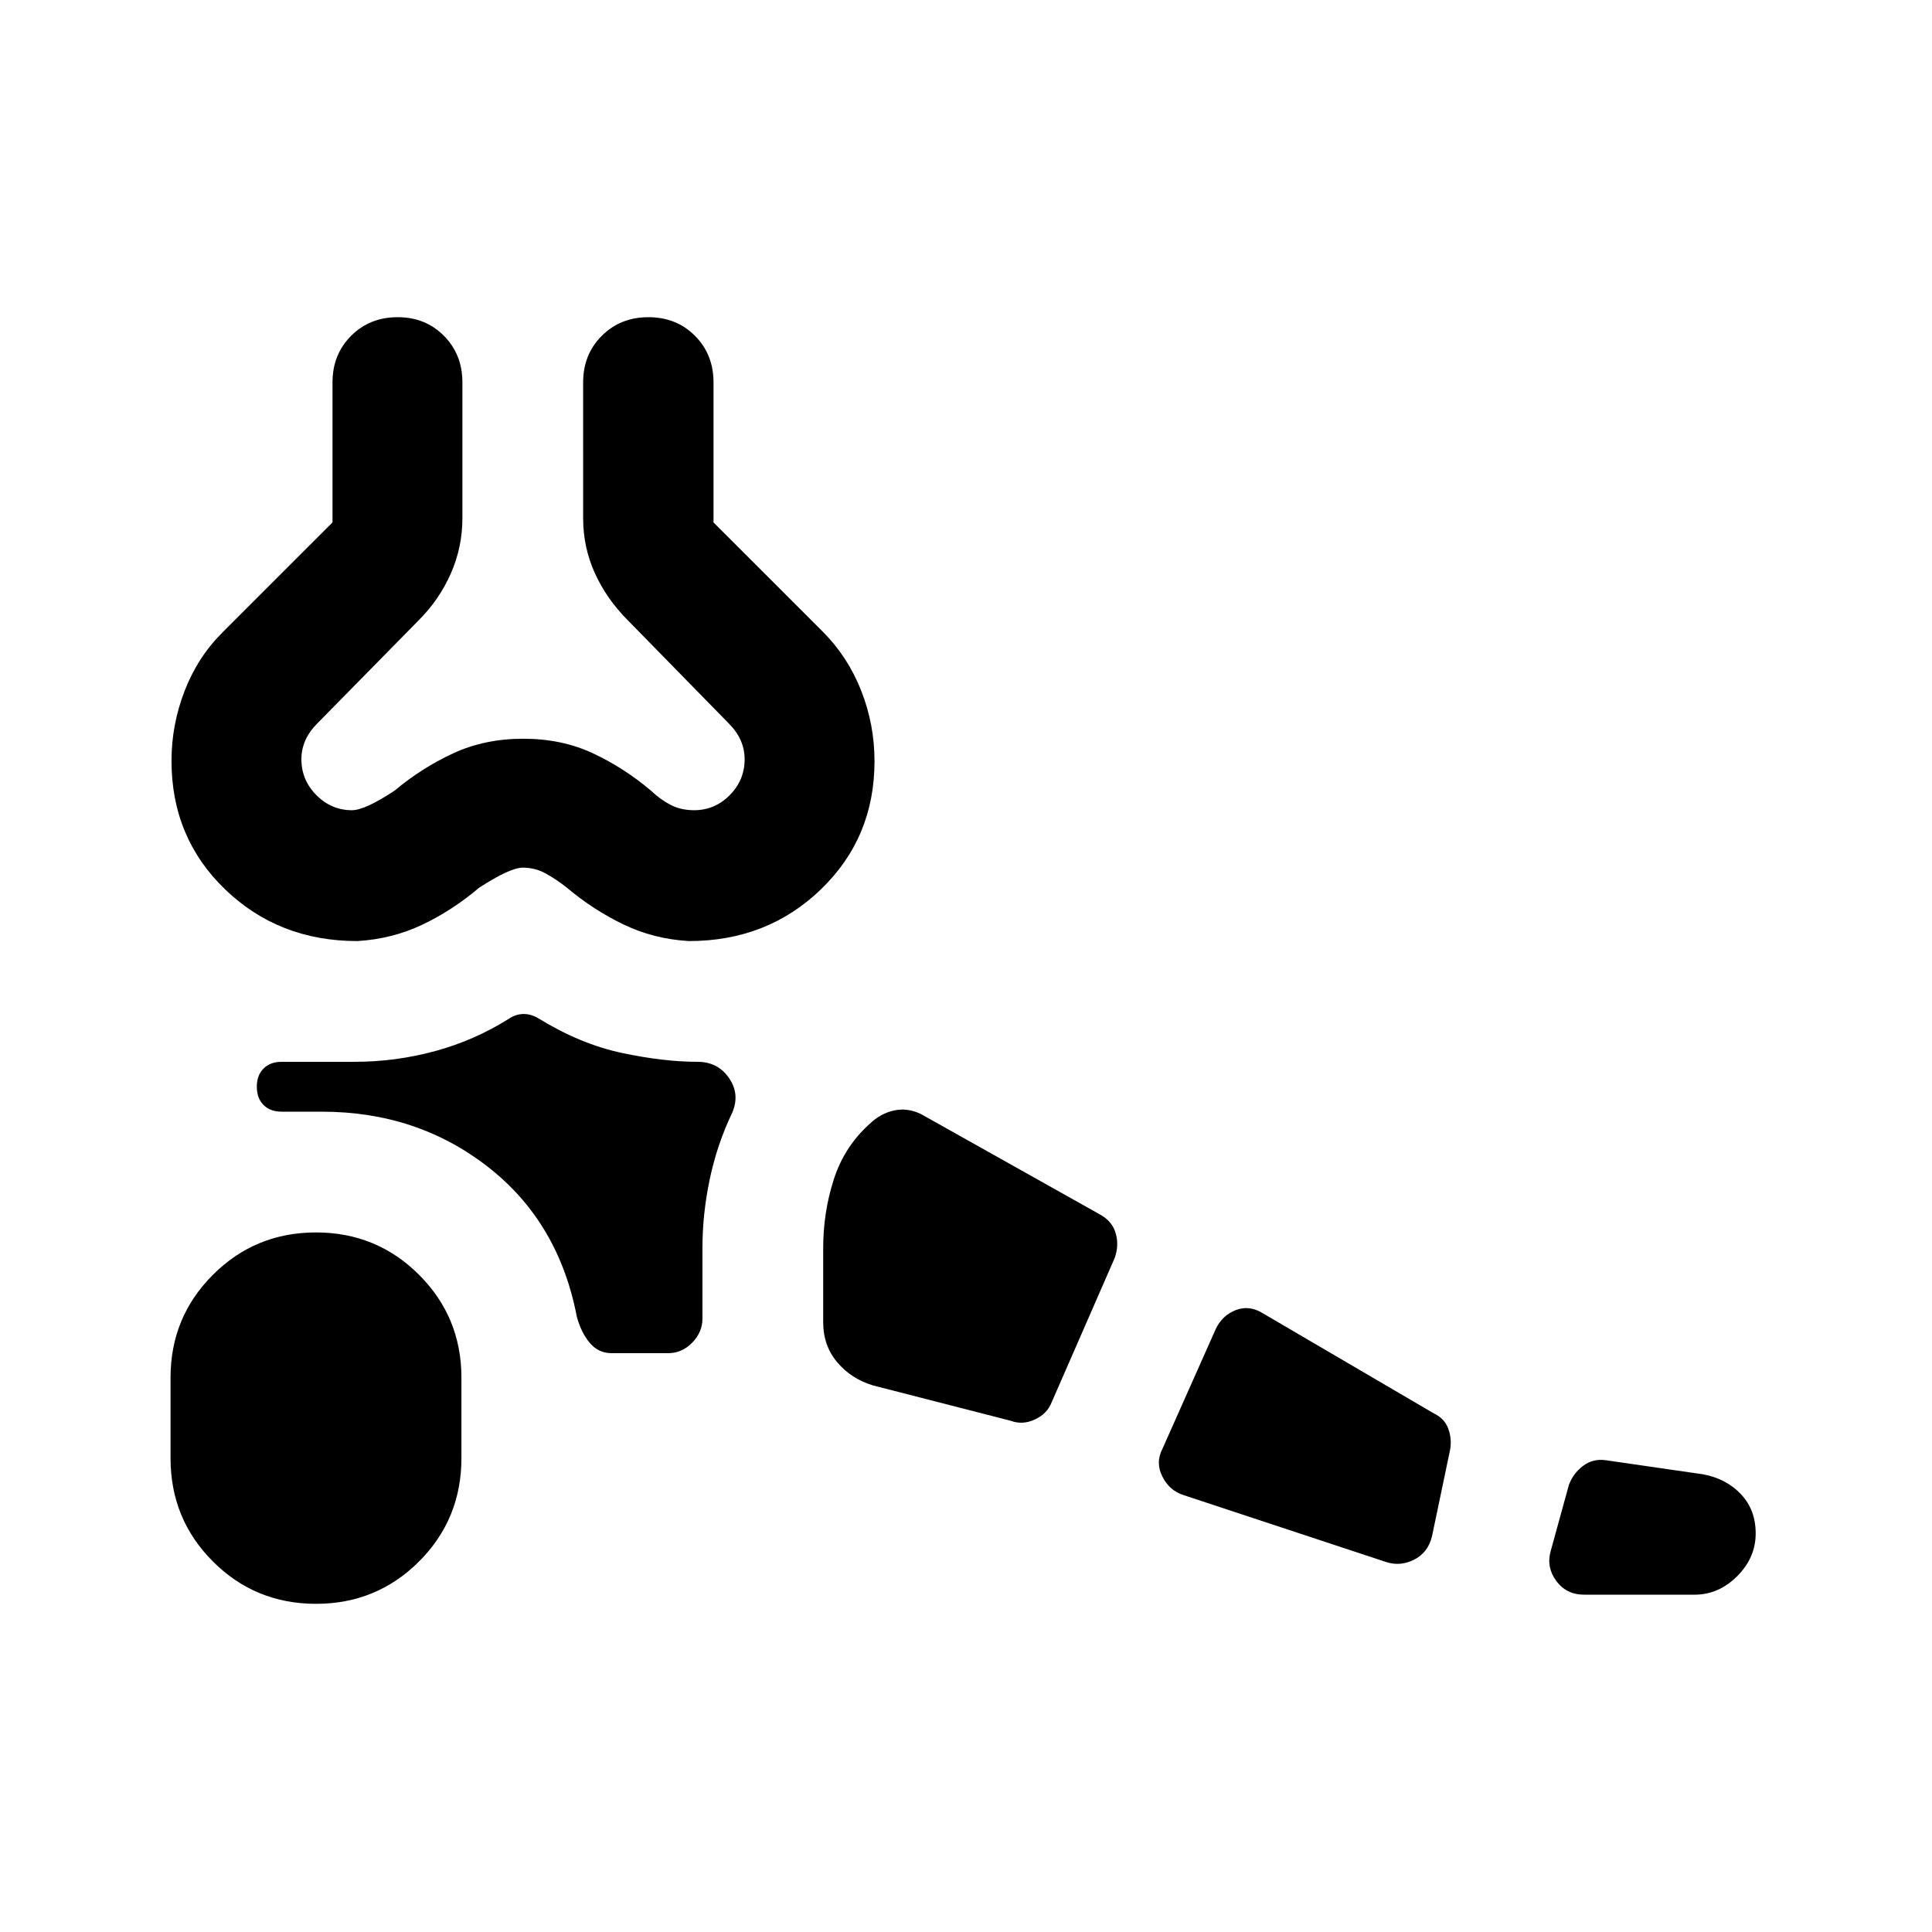 <svg xmlns="http://www.w3.org/2000/svg" width="48" height="48" viewBox="0 -960 960 960"><path d="M157.01-163.07q-30.16 0-51.22-21.05-21.05-21.05-21.05-51.34v-40q0-30.04 21.05-51.09 21.06-21.06 51.22-21.06t51.22 21.06q21.05 21.05 21.05 51.09v40q0 30.29-21.05 51.34-21.06 21.05-51.22 21.05ZM842-167.61h-54.8q-8.87 0-13.9-6.84-5.02-6.83-2.78-14.79l9-32.72q2-5.71 6.98-9.57 4.98-3.86 11.65-2.86l48.33 7q11.48 2.24 18.69 9.96 7.22 7.71 7.22 19.39 0 12.03-9.19 21.23-9.19 9.2-21.2 9.2ZM688.89-183.8 588-217.13q-6.96-2.24-10.43-9.2-3.48-6.95 0-13.67l26.47-59.48q3.24-6.95 10.08-9.57t13.79 1.85l84.66 49.57q5.23 2.48 7.09 7.59 1.86 5.11.86 10.56l-9 43q-2 7.96-8.8 11.44-6.79 3.47-13.83 1.24Zm-186.72-70.24-68.45-17.57q-10.72-3.24-17.7-11.48-6.98-8.24-6.98-19.91v-36.91q0-17.66 5.24-33.97 5.24-16.32 17.72-27.55 5.48-5.3 12.2-6.77 6.71-1.47 13.43 1.77l89.7 50.32q5.71 3.48 7.21 9.46t-.74 11.93l-31.23 71.48q-2.17 5.66-8.3 8.55-6.14 2.89-12.1.65ZM304-287.61q-6.65 0-10.94-5.1-4.29-5.11-6.45-13.05-9-47.04-44.19-74.45-35.19-27.4-82.42-27.4h-20q-5.72 0-9.05-3.34-3.34-3.33-3.34-9.05 0-5.72 3.34-9.05 3.33-3.34 9.05-3.34h36q20.76 0 40.4-5.38 19.64-5.38 36.64-16.14 3.44-2.24 7.18-2.24 3.74 0 7.45 2.24 20.76 12.76 41.49 17.14 20.73 4.38 37.49 4.38 10.05 0 15.6 8.07 5.55 8.08 1.55 17.28-7.52 15.76-11.14 33.02-3.62 17.27-3.62 34.02v35.24q0 6.67-5.07 11.91t-12.08 5.24H304ZM177.52-492.39q-38.99 0-65.65-25.67-26.65-25.67-26.65-63.87 0-18.09 6.62-35.03 6.62-16.93 19.09-29.17l54.29-54.28V-770q0-13.89 9.25-23.14t23.14-9.25q13.79 0 22.97 9.25t9.18 23.14v67.54q0 14.38-5.76 27.44-5.76 13.05-15.96 23.24l-50.34 51.21q-3.98 3.97-5.96 8.42-1.98 4.46-1.98 9.41 0 10.31 7.44 17.82t17.66 7.51q6.55 0 21.31-9.81 13.33-11.18 29.01-18.45 15.67-7.26 34.82-7.26t34.66 7.26q15.5 7.27 28.69 18.45 4.76 4.52 9.88 7.17 5.11 2.64 11.64 2.64 10.33 0 17.73-7.49t7.4-17.77q0-5.01-1.97-9.47-1.98-4.45-5.94-8.42l-50.13-51.22q-10.48-10.48-16.34-23.34-5.86-12.86-5.86-27.34V-770q0-13.89 9.26-23.14 9.27-9.25 23.18-9.25t23.13 9.25q9.21 9.25 9.21 23.14v69.59l54.24 54.23q12.52 12.53 19.14 29.36 6.62 16.84 6.62 35.04 0 38.01-26.63 63.7-26.63 25.69-65.57 25.69-17.43-1-32.44-8.21-15-7.2-28.18-18.27-5-4-10.36-7-5.36-3-11.6-3-6.28 0-21.72 10-13.24 11.24-28.21 18.35-14.97 7.11-32.31 8.13Zm82.24-310Z"/></svg>